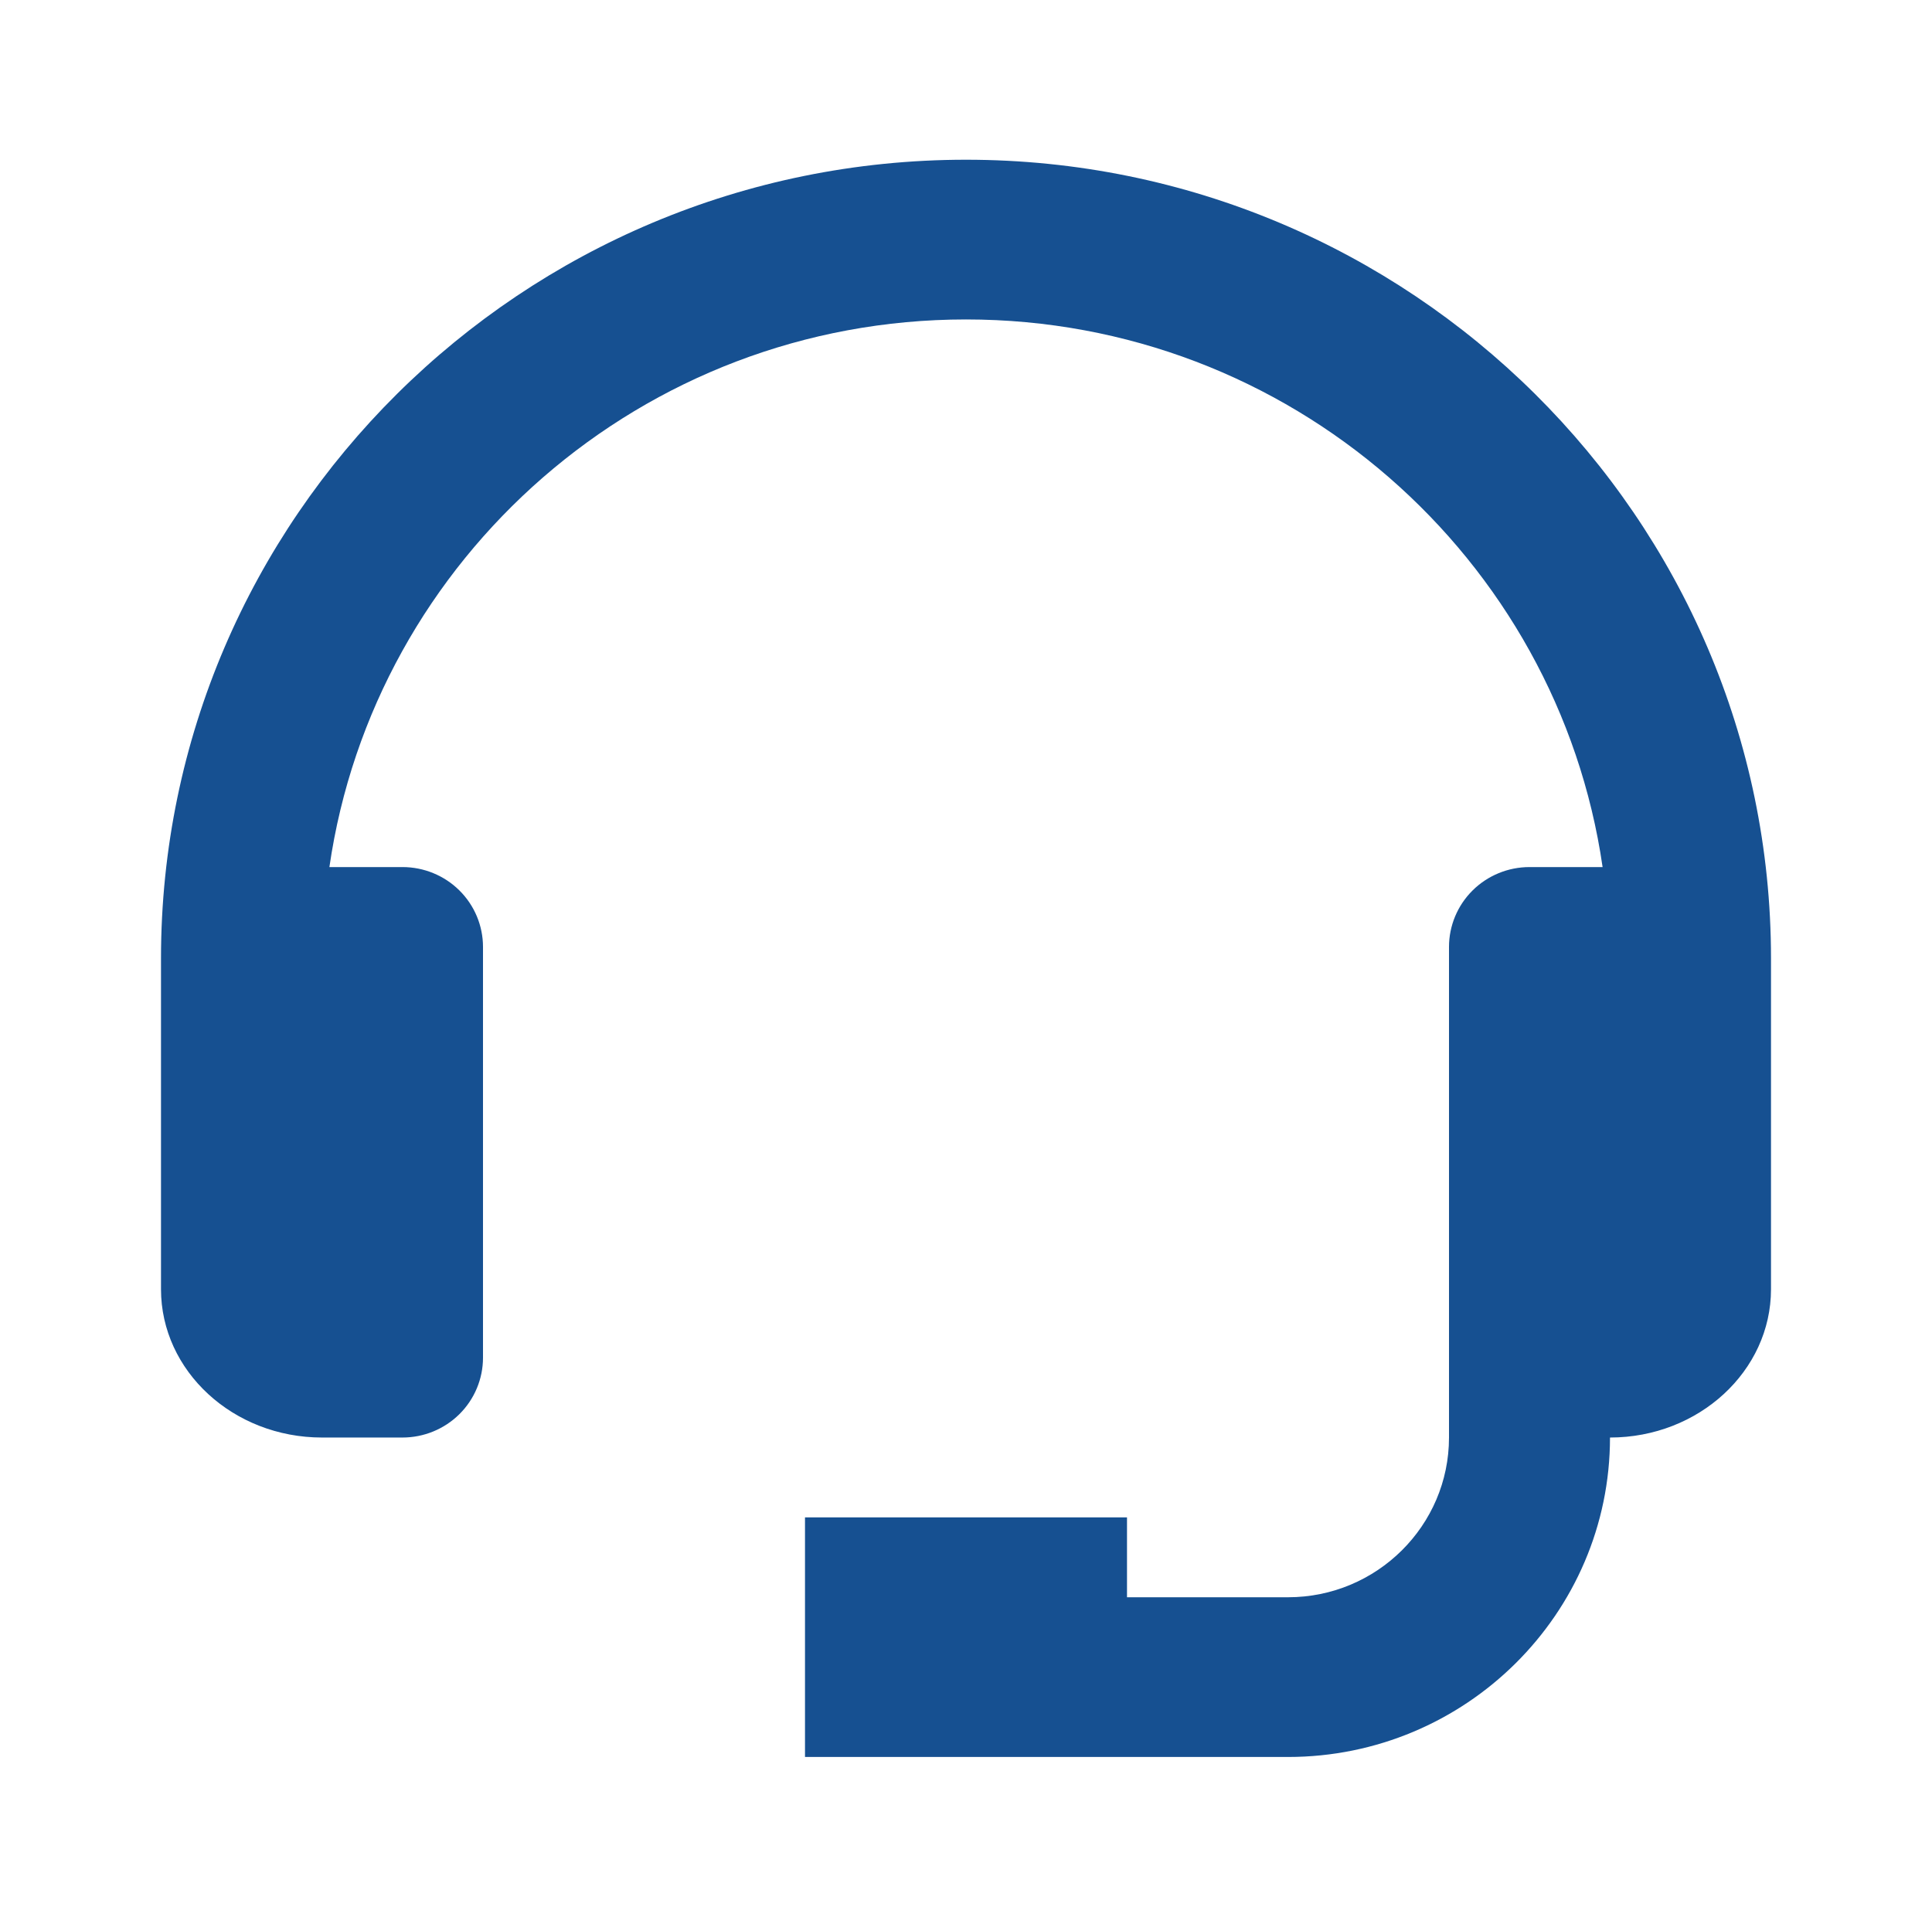 <svg width="129" height="128" viewBox="0 0 129 128" fill="none" xmlns="http://www.w3.org/2000/svg">
<path d="M64.5 10.667C34.862 10.667 10.75 34.592 10.75 64V86.096C10.75 91.557 15.571 96 21.5 96H26.875C28.3 96 29.668 95.438 30.676 94.438C31.684 93.438 32.25 92.081 32.25 90.667V63.237C32.25 61.823 31.684 60.466 30.676 59.466C29.668 58.466 28.3 57.904 26.875 57.904H21.994C24.983 37.264 42.882 21.333 64.5 21.333C86.118 21.333 104.017 37.264 107.006 57.904H102.125C100.699 57.904 99.332 58.466 98.324 59.466C97.316 60.466 96.75 61.823 96.75 63.237V96C96.75 101.883 91.929 106.667 86 106.667H75.25V101.333H53.75V117.333H86C97.857 117.333 107.5 107.765 107.5 96C113.429 96 118.25 91.557 118.25 86.096V64C118.25 34.592 94.138 10.667 64.5 10.667Z" fill="#165091"/>
</svg>
